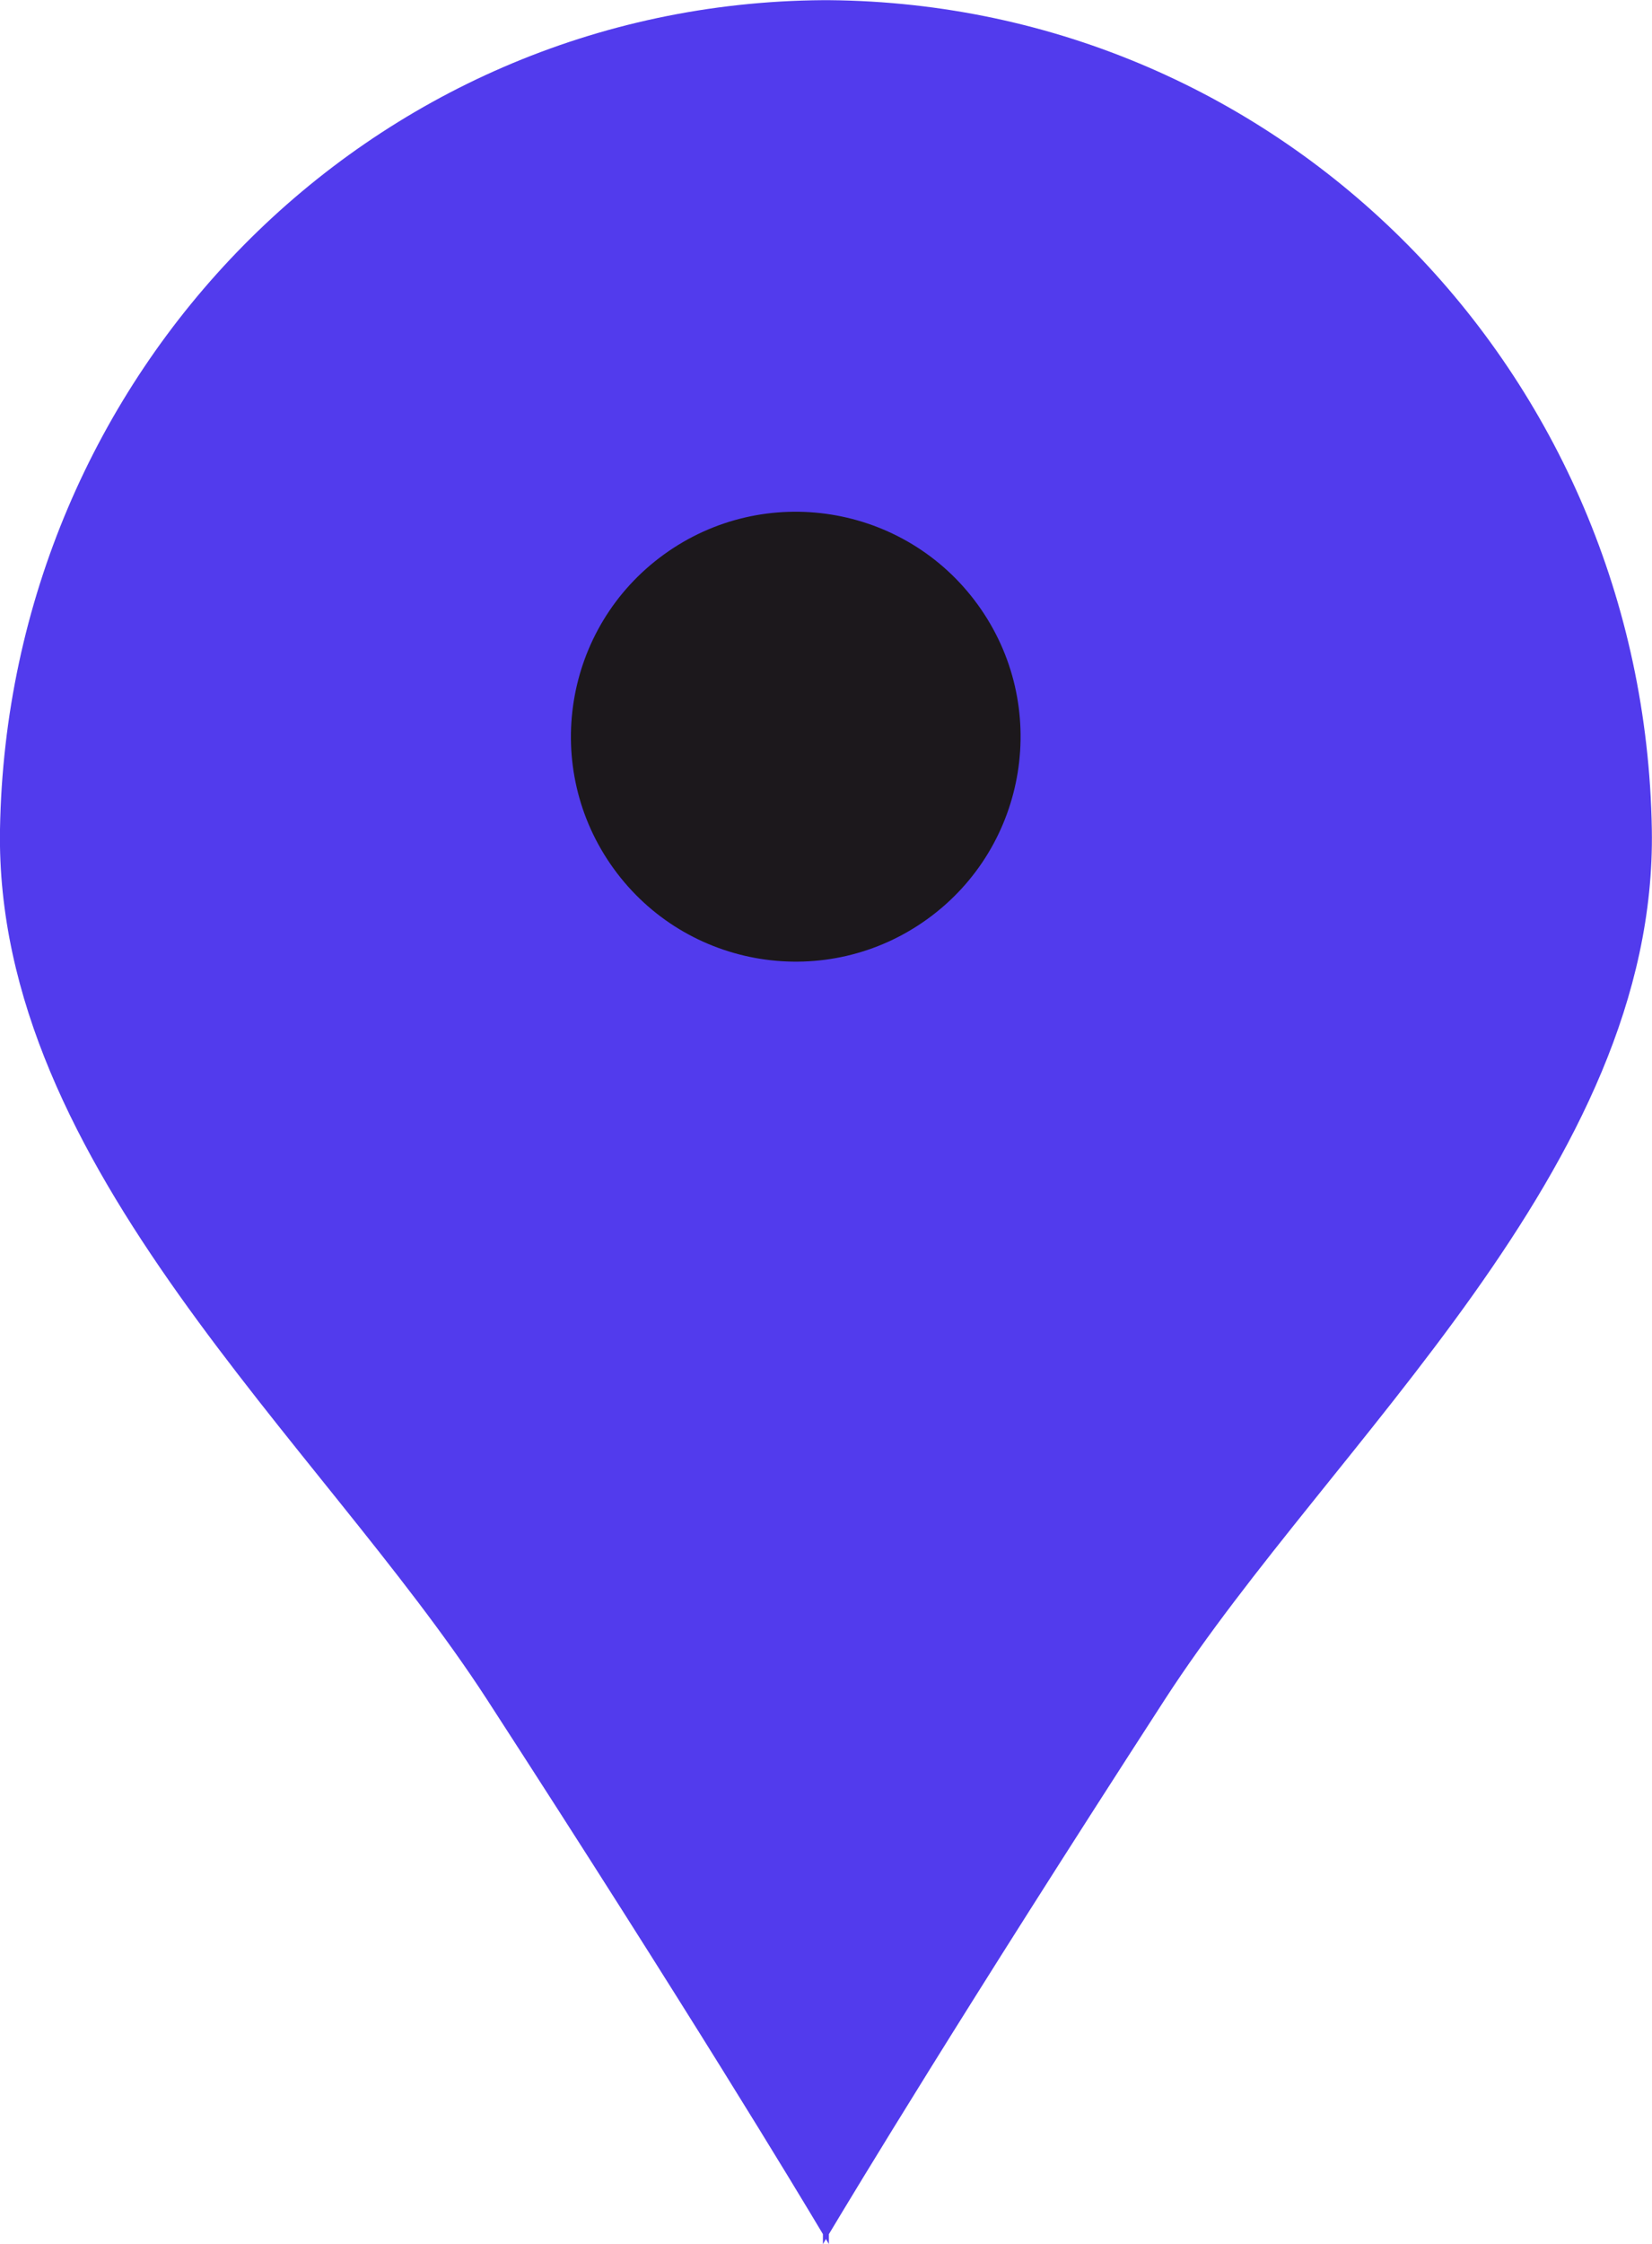 <?xml version="1.0" encoding="UTF-8"?> <svg xmlns="http://www.w3.org/2000/svg" viewBox="0 0 94.13 127.8"> <defs> <style>.cls-1{fill:#523bed;}.cls-2{fill:#1c181c;}</style> </defs> <title>иконка6</title> <g id="Layer_2" data-name="Layer 2"> <g id="Layer_1-2" data-name="Layer 1"> <path class="cls-1" d="M94.12,47.23c-.43-26-21-47-46.89-47.22h-.34C21,.19.44,21.26,0,47.23-.32,66.49,18.23,82.1,27.74,96.77c11.62,17.93,17.72,28.06,19.15,30.46v.57l.17-.29c.11.17.17.29.17.29v-.57c1.44-2.4,7.54-12.53,19.15-30.46C75.89,82.1,94.45,66.5,94.12,47.23Z"></path> <circle class="cls-2" cx="45.34" cy="41.96" r="12.81" transform="translate(-15.99 34.55) rotate(-35.9)"></circle> </g> </g> </svg> 